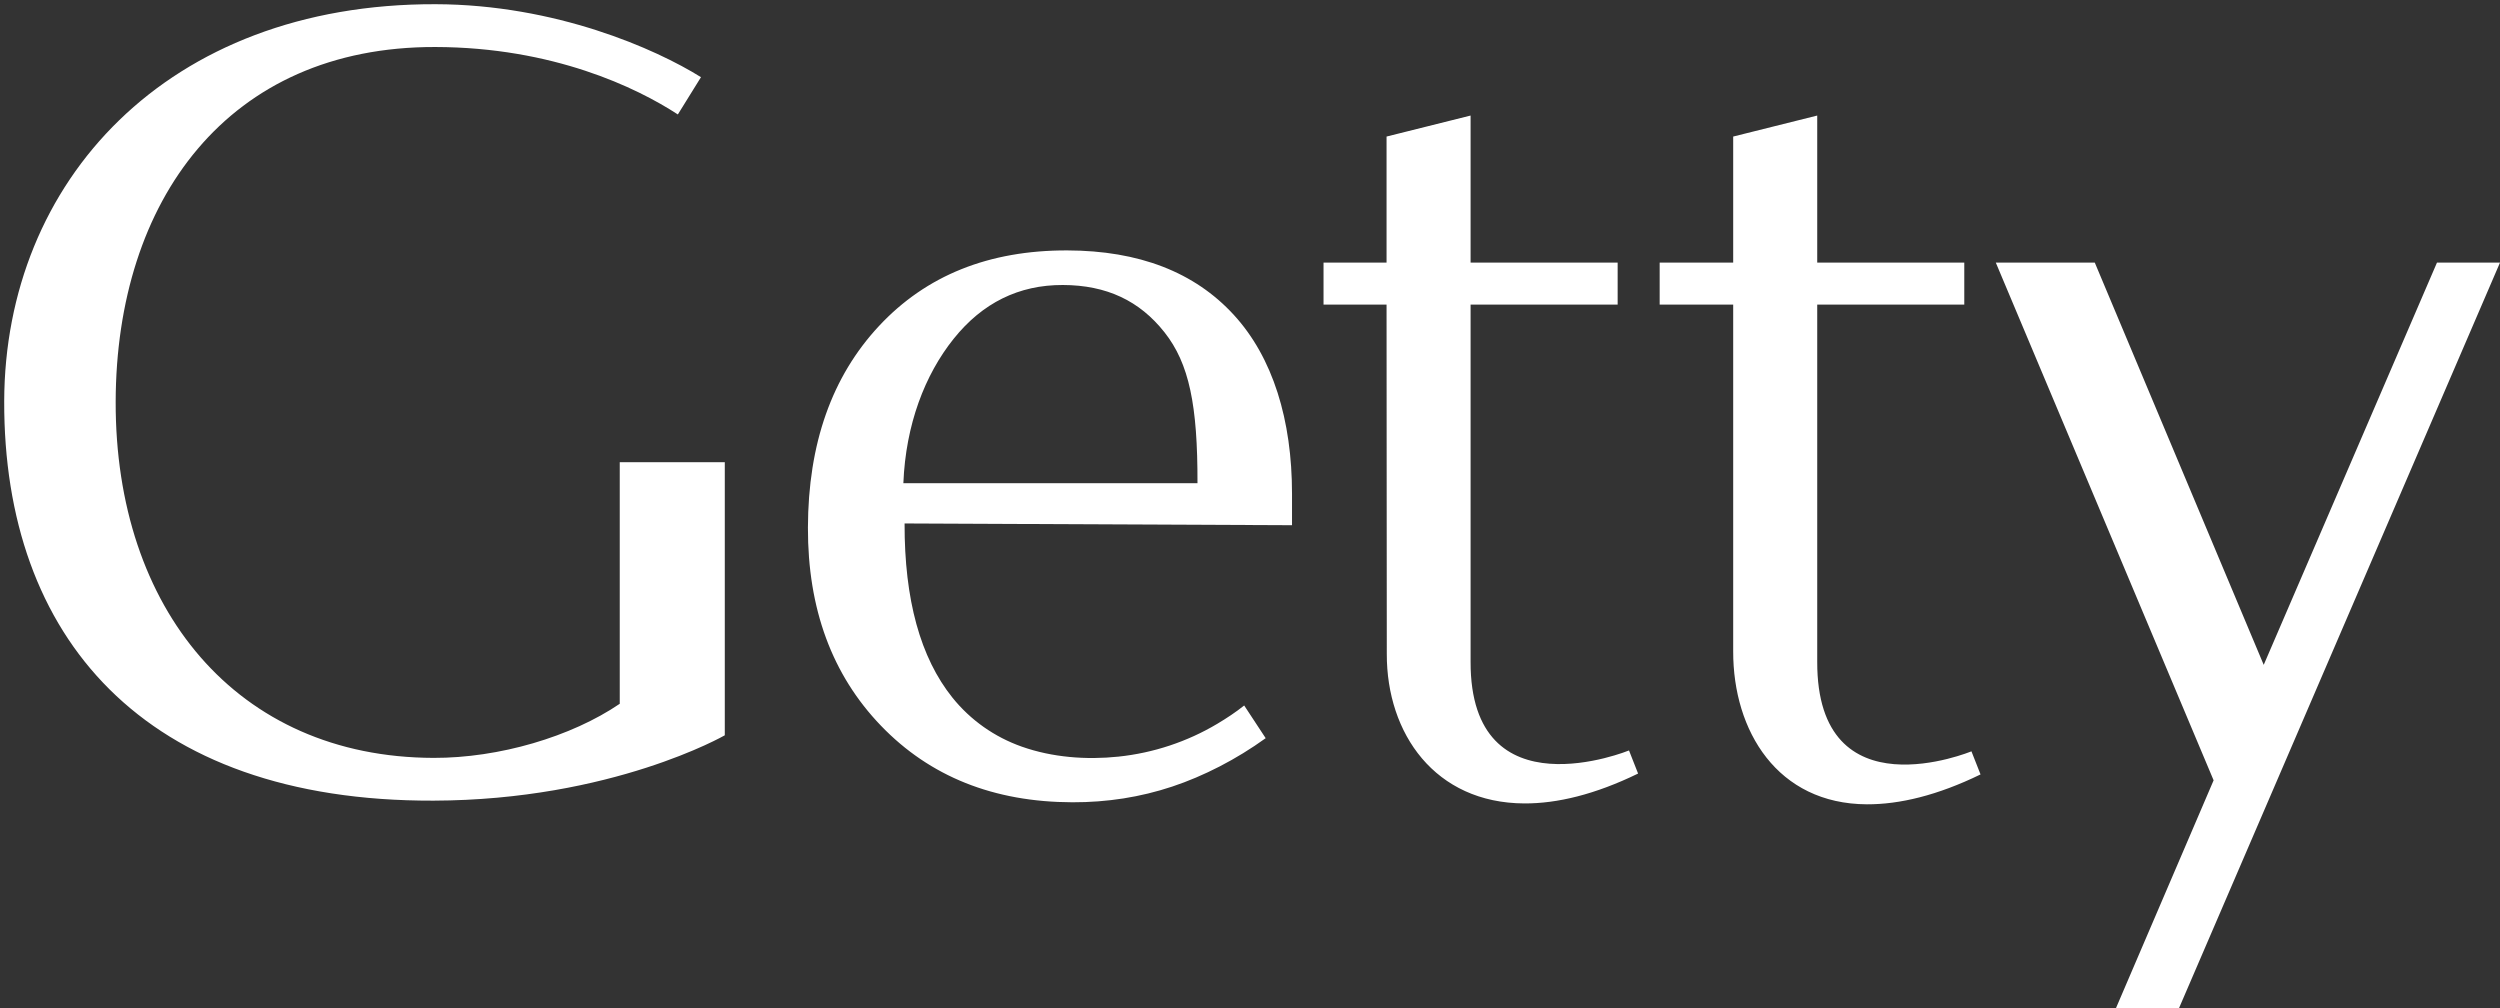 <?xml version="1.0" encoding="UTF-8" standalone="no"?>
<!DOCTYPE svg PUBLIC "-//W3C//DTD SVG 1.1//EN" "http://www.w3.org/Graphics/SVG/1.1/DTD/svg11.dtd">
<svg width="100%" height="100%" viewBox="0 0 238 96" version="1.1" xmlns="http://www.w3.org/2000/svg" xmlns:xlink="http://www.w3.org/1999/xlink" xml:space="preserve" xmlns:serif="http://www.serif.com/" style="fill-rule:evenodd;clip-rule:evenodd;stroke-linejoin:round;stroke-miterlimit:2;">
    <rect x="0" y="0" width="238" height="96" fill="#333333" stroke="none"/>
    <path d="M59,44L69,44L69,70C69,70 58.273,76.172 41.266,76.222C13.606,76.304 0.343,60.588 0.4,38.206C0.453,17.302 15.873,0.335 41.459,0.4C52.895,0.429 62.435,4.661 66.733,7.347L64.531,10.896C60.59,8.326 52.637,4.503 41.449,4.475C21.658,4.424 11.06,19.12 11.012,38.234C10.961,57.931 22.514,72.103 41.277,72.151C47.508,72.167 54.39,70.138 59,67L59,44ZM117.453,29.97C121.189,34.04 123,40 123,47L123,50L86.116,49.833C86.098,57.082 87.617,62.61 90.674,66.416C92.397,68.561 94.68,70.164 97.273,71.08C100.187,72.109 103.417,72.353 106.478,72.031C109.79,71.683 113.026,70.613 115.886,68.906C116.772,68.377 117.64,67.807 118.446,67.161L120.493,70.275C117.7,72.29 114.605,73.882 111.588,74.885C108.571,75.888 105.407,76.386 102.097,76.377C94.604,76.358 88.529,73.93 83.871,69.091C79.213,64.252 76.895,57.965 76.915,50.228C76.935,42.248 79.19,35.85 83.681,31.034C88.171,26.219 94.145,23.82 101.603,23.839C108.433,23.857 113.717,25.901 117.453,29.97ZM114,46C114.019,38.592 113.215,34.612 110.853,31.626C108.49,28.64 105.358,27.142 101.176,27.132C96.994,27.121 93.531,28.83 90.787,32.254C88.042,35.681 86.223,40.425 86,46L114,46ZM140,63L140,29L154,29L154,25L140,25L140,11L132,13L132,25L126,25L126,29L132,29C132,29 132.023,62.357 132.023,62.248C132.003,69.848 136.614,76.451 145.126,76.487C148.227,76.5 151.846,75.641 155.946,73.642L155.081,71.443C155.081,71.443 139.963,77.627 140,63ZM173,63L173,29L187,29L187,25L173,25L173,11L165,13L165,25L158,25L158,29L165,29C165,29 165,62.109 165,62C164.981,69.599 169.215,76.534 177.727,76.57C180.828,76.583 184.446,75.724 188.547,73.725L187.681,71.526C187.681,71.526 172.963,77.627 173,63ZM201.429,96L207.431,96L238,25L232,25L215.506,63.294L199.423,25L190,25L210.736,74.286L201.429,96Z" style="fill:white;fill-rule:nonzero;"/>
</svg>
